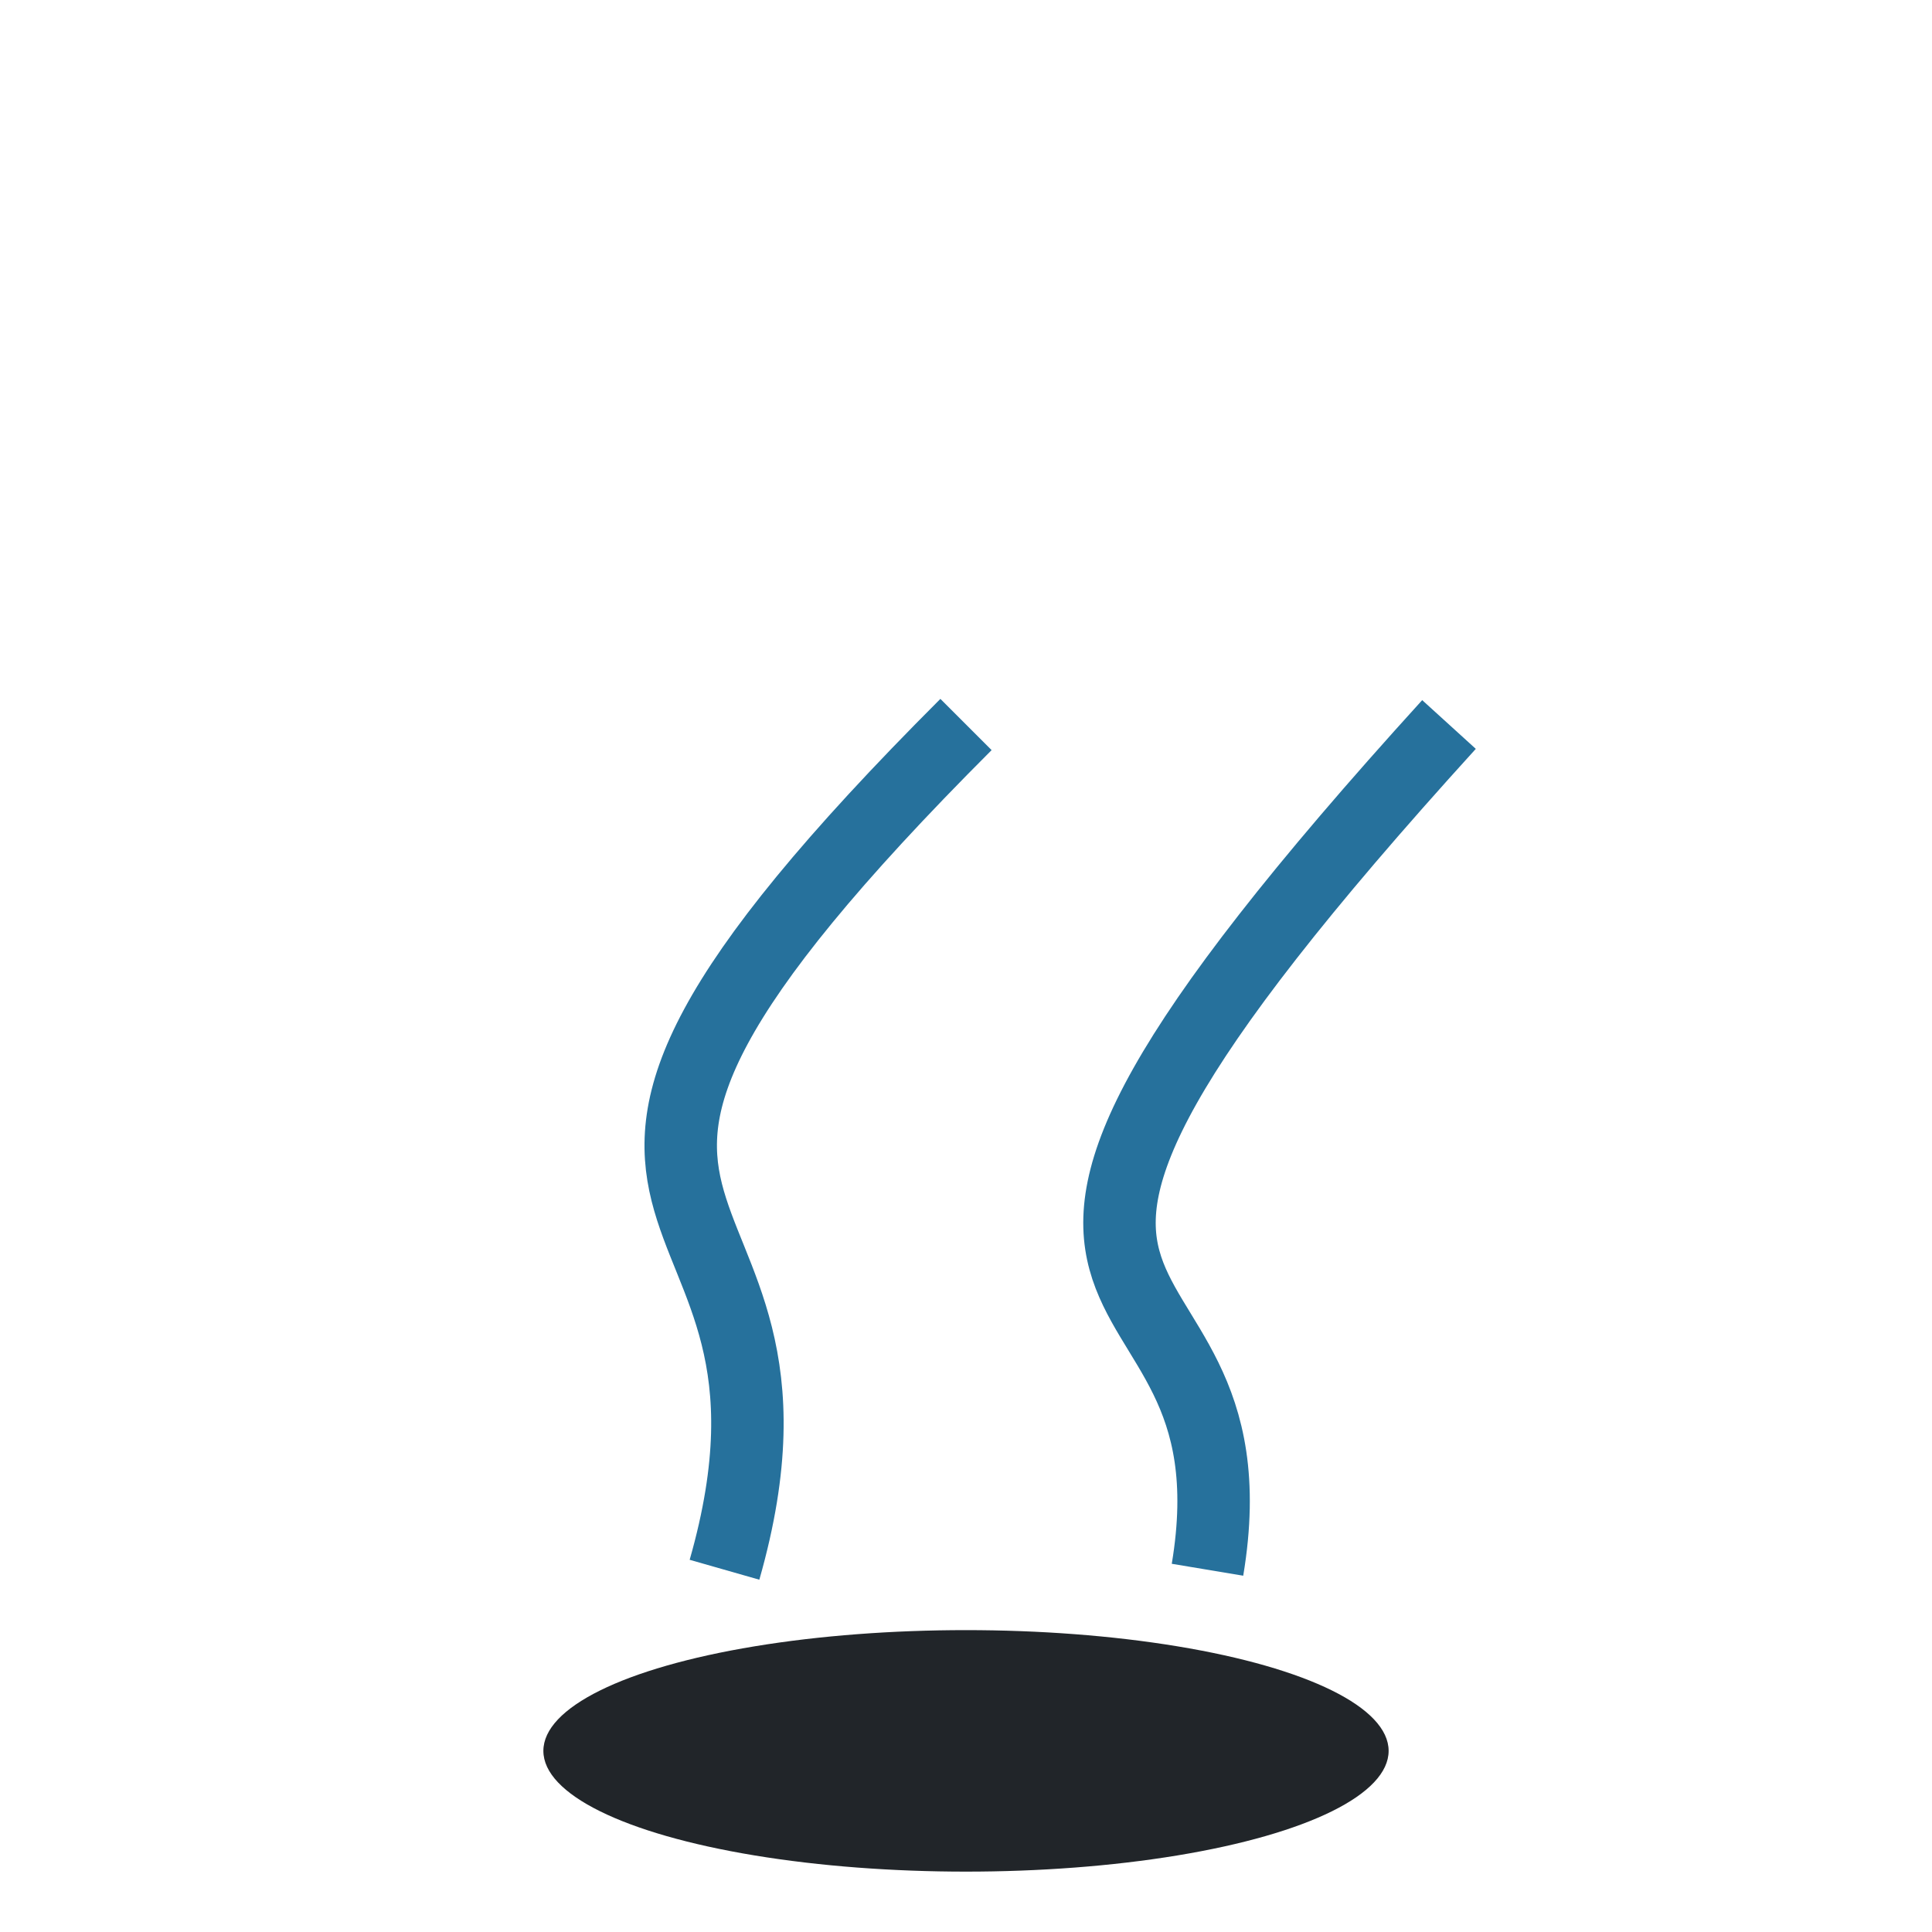 <?xml version="1.0" encoding="UTF-8"?>
<svg xmlns="http://www.w3.org/2000/svg" width="32" height="32" viewBox="0 0 32 32"><path d="M12 26c2-7-5-5 4-14M20 26c1-6-6-3 4-14" stroke="#26719C" stroke-width="1.2" fill="none"/><ellipse cx="16" cy="29" rx="7" ry="2" fill="#212529"/></svg>